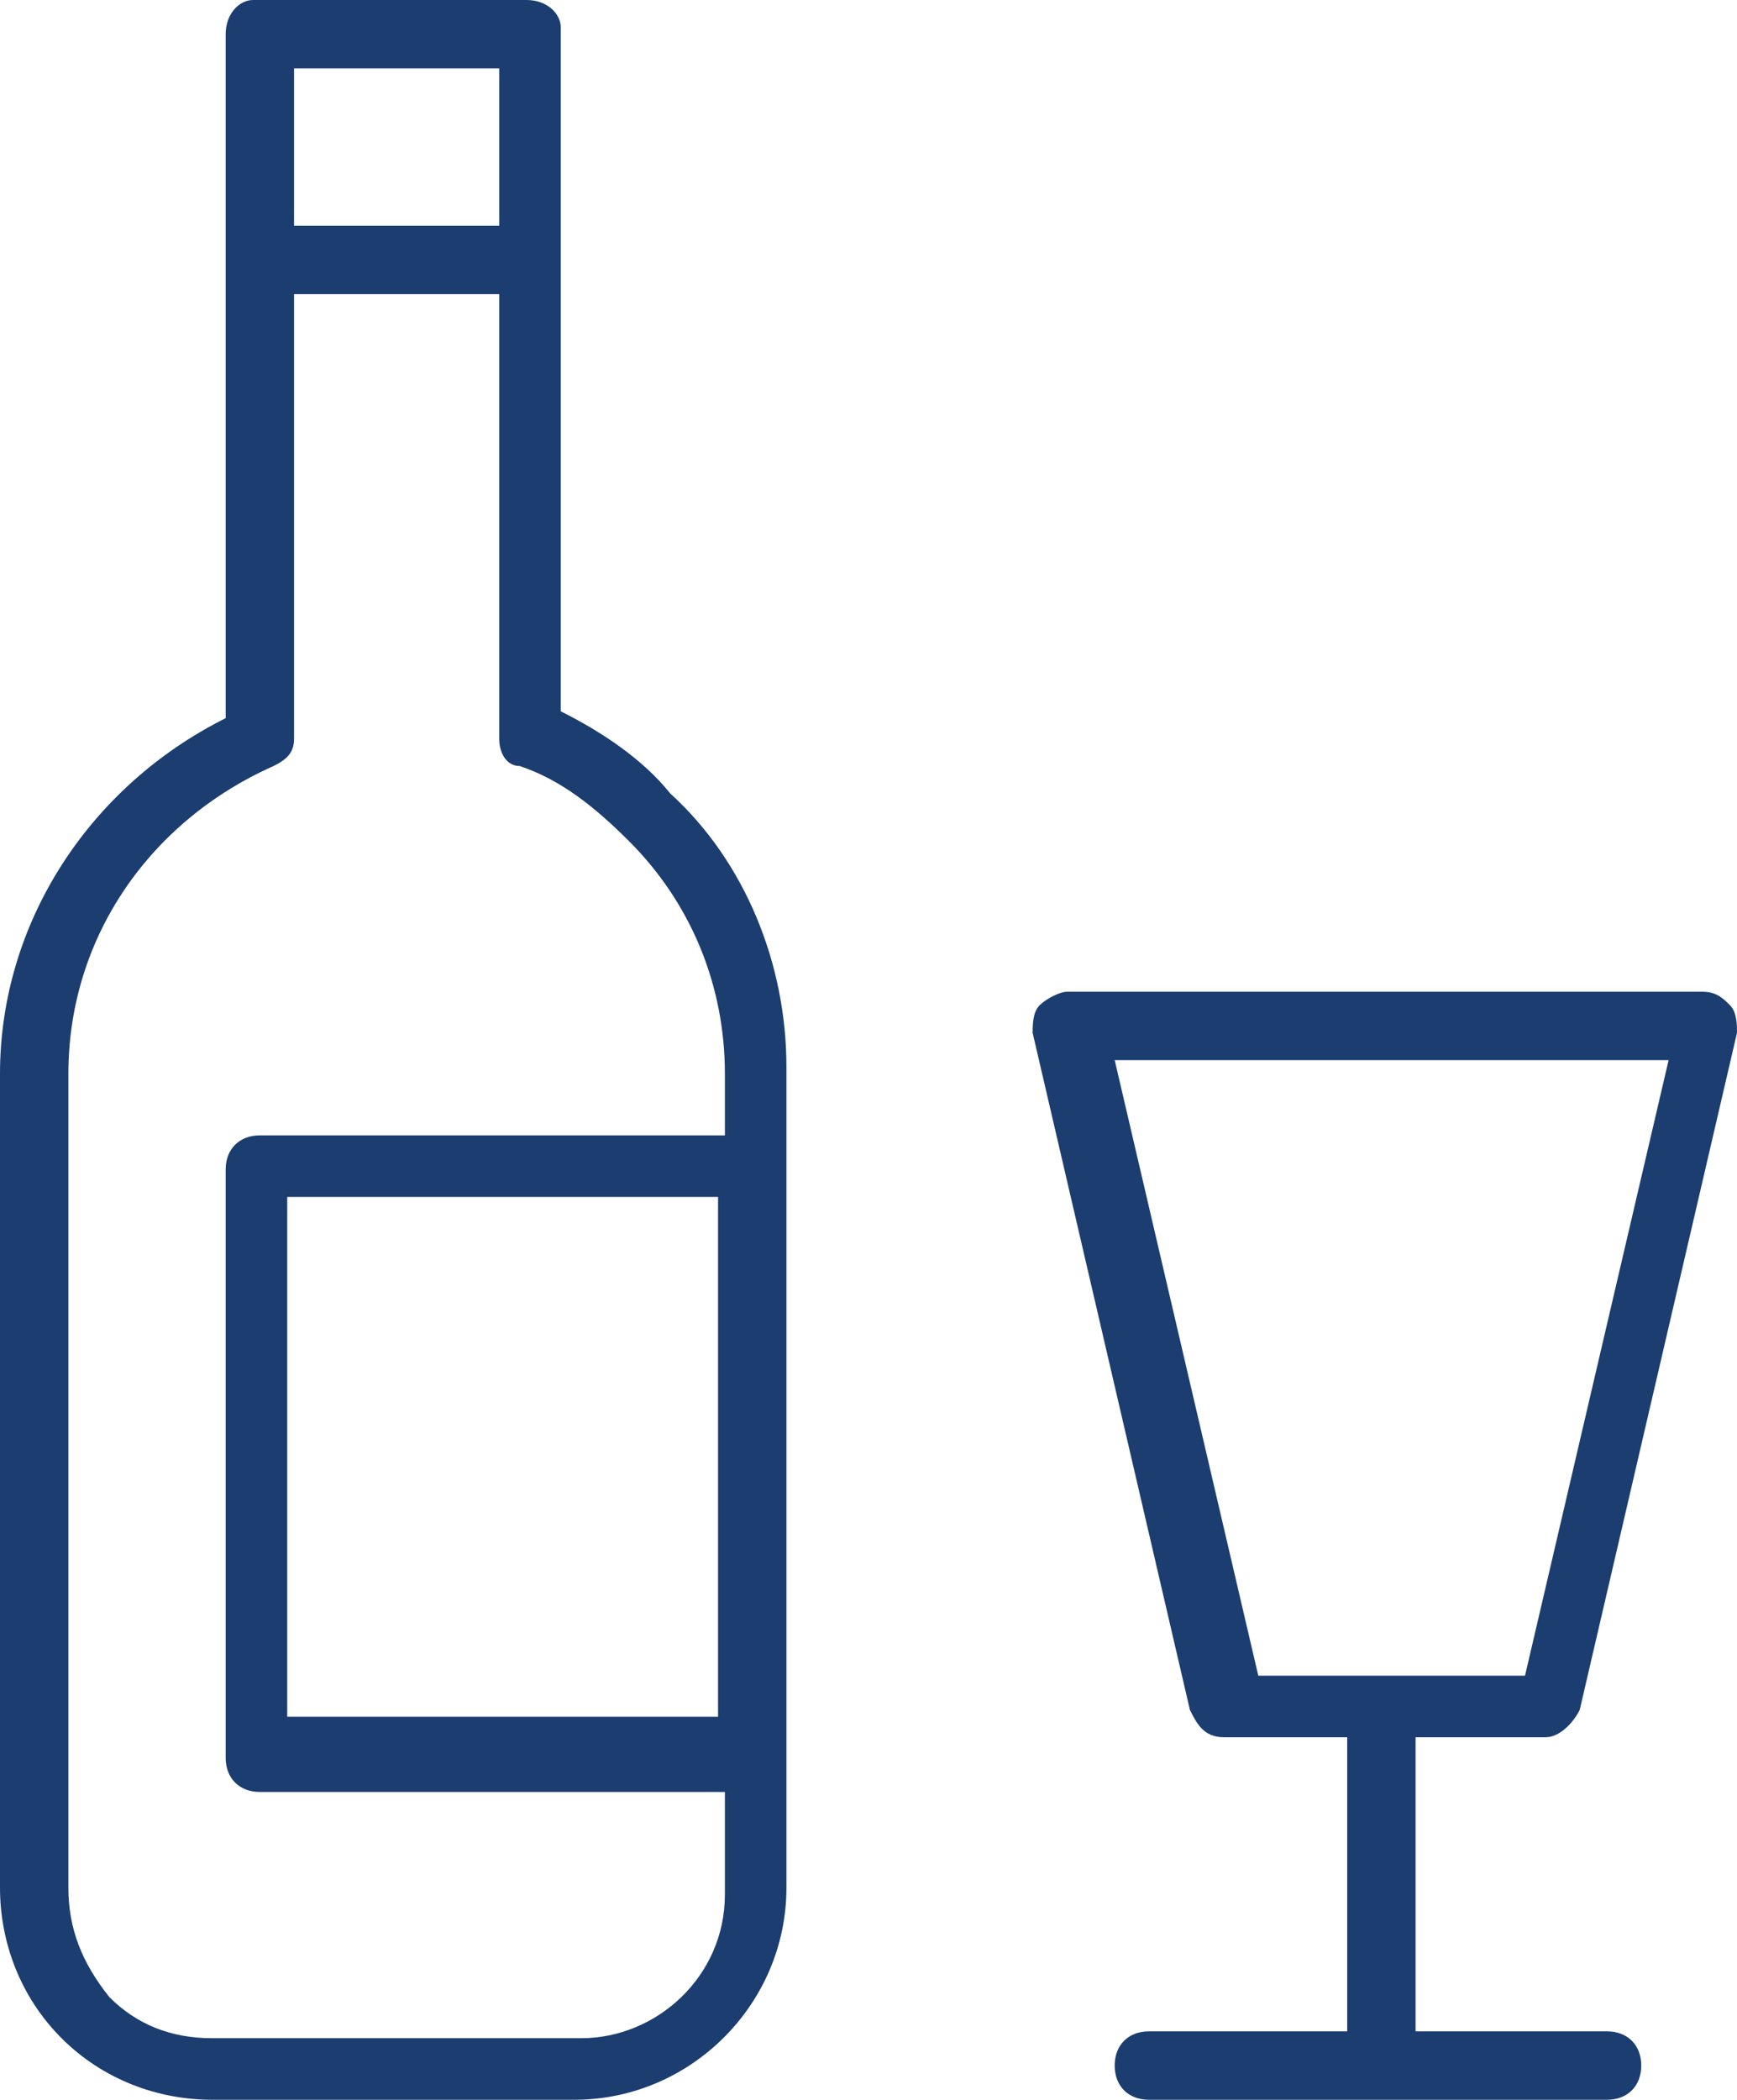 <?xml version="1.0" encoding="UTF-8"?> <svg xmlns="http://www.w3.org/2000/svg" xmlns:xlink="http://www.w3.org/1999/xlink" version="1.1" id="Capa_1" x="0px" y="0px" viewBox="0 0 25.4 30.7" style="enable-background:new 0 0 25.4 30.7;" xml:space="preserve"> <style type="text/css"> .st0{fill:#1B3D70;} </style> <g id="Alcohol_2_"> <path class="st0" d="M8.2,10.4v-10C8.2,0.2,8,0,7.7,0h-4C3.5,0,3.3,0.2,3.3,0.5v10c-2,1-3.3,3-3.3,5.2v11.9c0,0.8,0.3,1.6,0.9,2.2 c0.6,0.6,1.4,0.9,2.2,0.9h5.3c1.7,0,3.1-1.4,3.1-3.1v-12c0-1.5-0.6-3-1.7-4C9.4,11.1,8.8,10.7,8.2,10.4z M4.3,1h3v2.3h-3V1z M10.6,25.1H4.2v-7.6h6.3V25.1z M10.6,16.6H3.8c-0.3,0-0.5,0.2-0.5,0.5v8.6c0,0.3,0.2,0.5,0.5,0.5h6.8v1.5c0,1.2-1,2.1-2.1,2.1H3.1 c-0.6,0-1.1-0.2-1.5-0.6C1.2,28.7,1,28.2,1,27.6V15.7c0-2,1.2-3.7,3-4.5c0.2-0.1,0.3-0.2,0.3-0.4V4.3h3v6.5c0,0.2,0.1,0.4,0.3,0.4 c0.6,0.2,1.1,0.6,1.6,1.1c0.9,0.9,1.4,2.1,1.4,3.4V16.6z"></path> <path class="st0" d="M22.6,25.4c0.2,0,0.4-0.2,0.5-0.4l2.3-9.9c0-0.1,0-0.3-0.1-0.4c-0.1-0.1-0.2-0.2-0.4-0.2h-9.3 c-0.1,0-0.3,0.1-0.4,0.2c-0.1,0.1-0.1,0.3-0.1,0.4l2.3,9.9c0.1,0.2,0.2,0.4,0.5,0.4h1.8v4.3h-2.9c-0.3,0-0.5,0.2-0.5,0.5 s0.2,0.5,0.5,0.5h6.7c0.3,0,0.5-0.2,0.5-0.5s-0.2-0.5-0.5-0.5h-2.8v-4.3H22.6z M18.4,24.5l-2.1-9h8.1l-2.1,9H18.4z"></path> </g> </svg> 